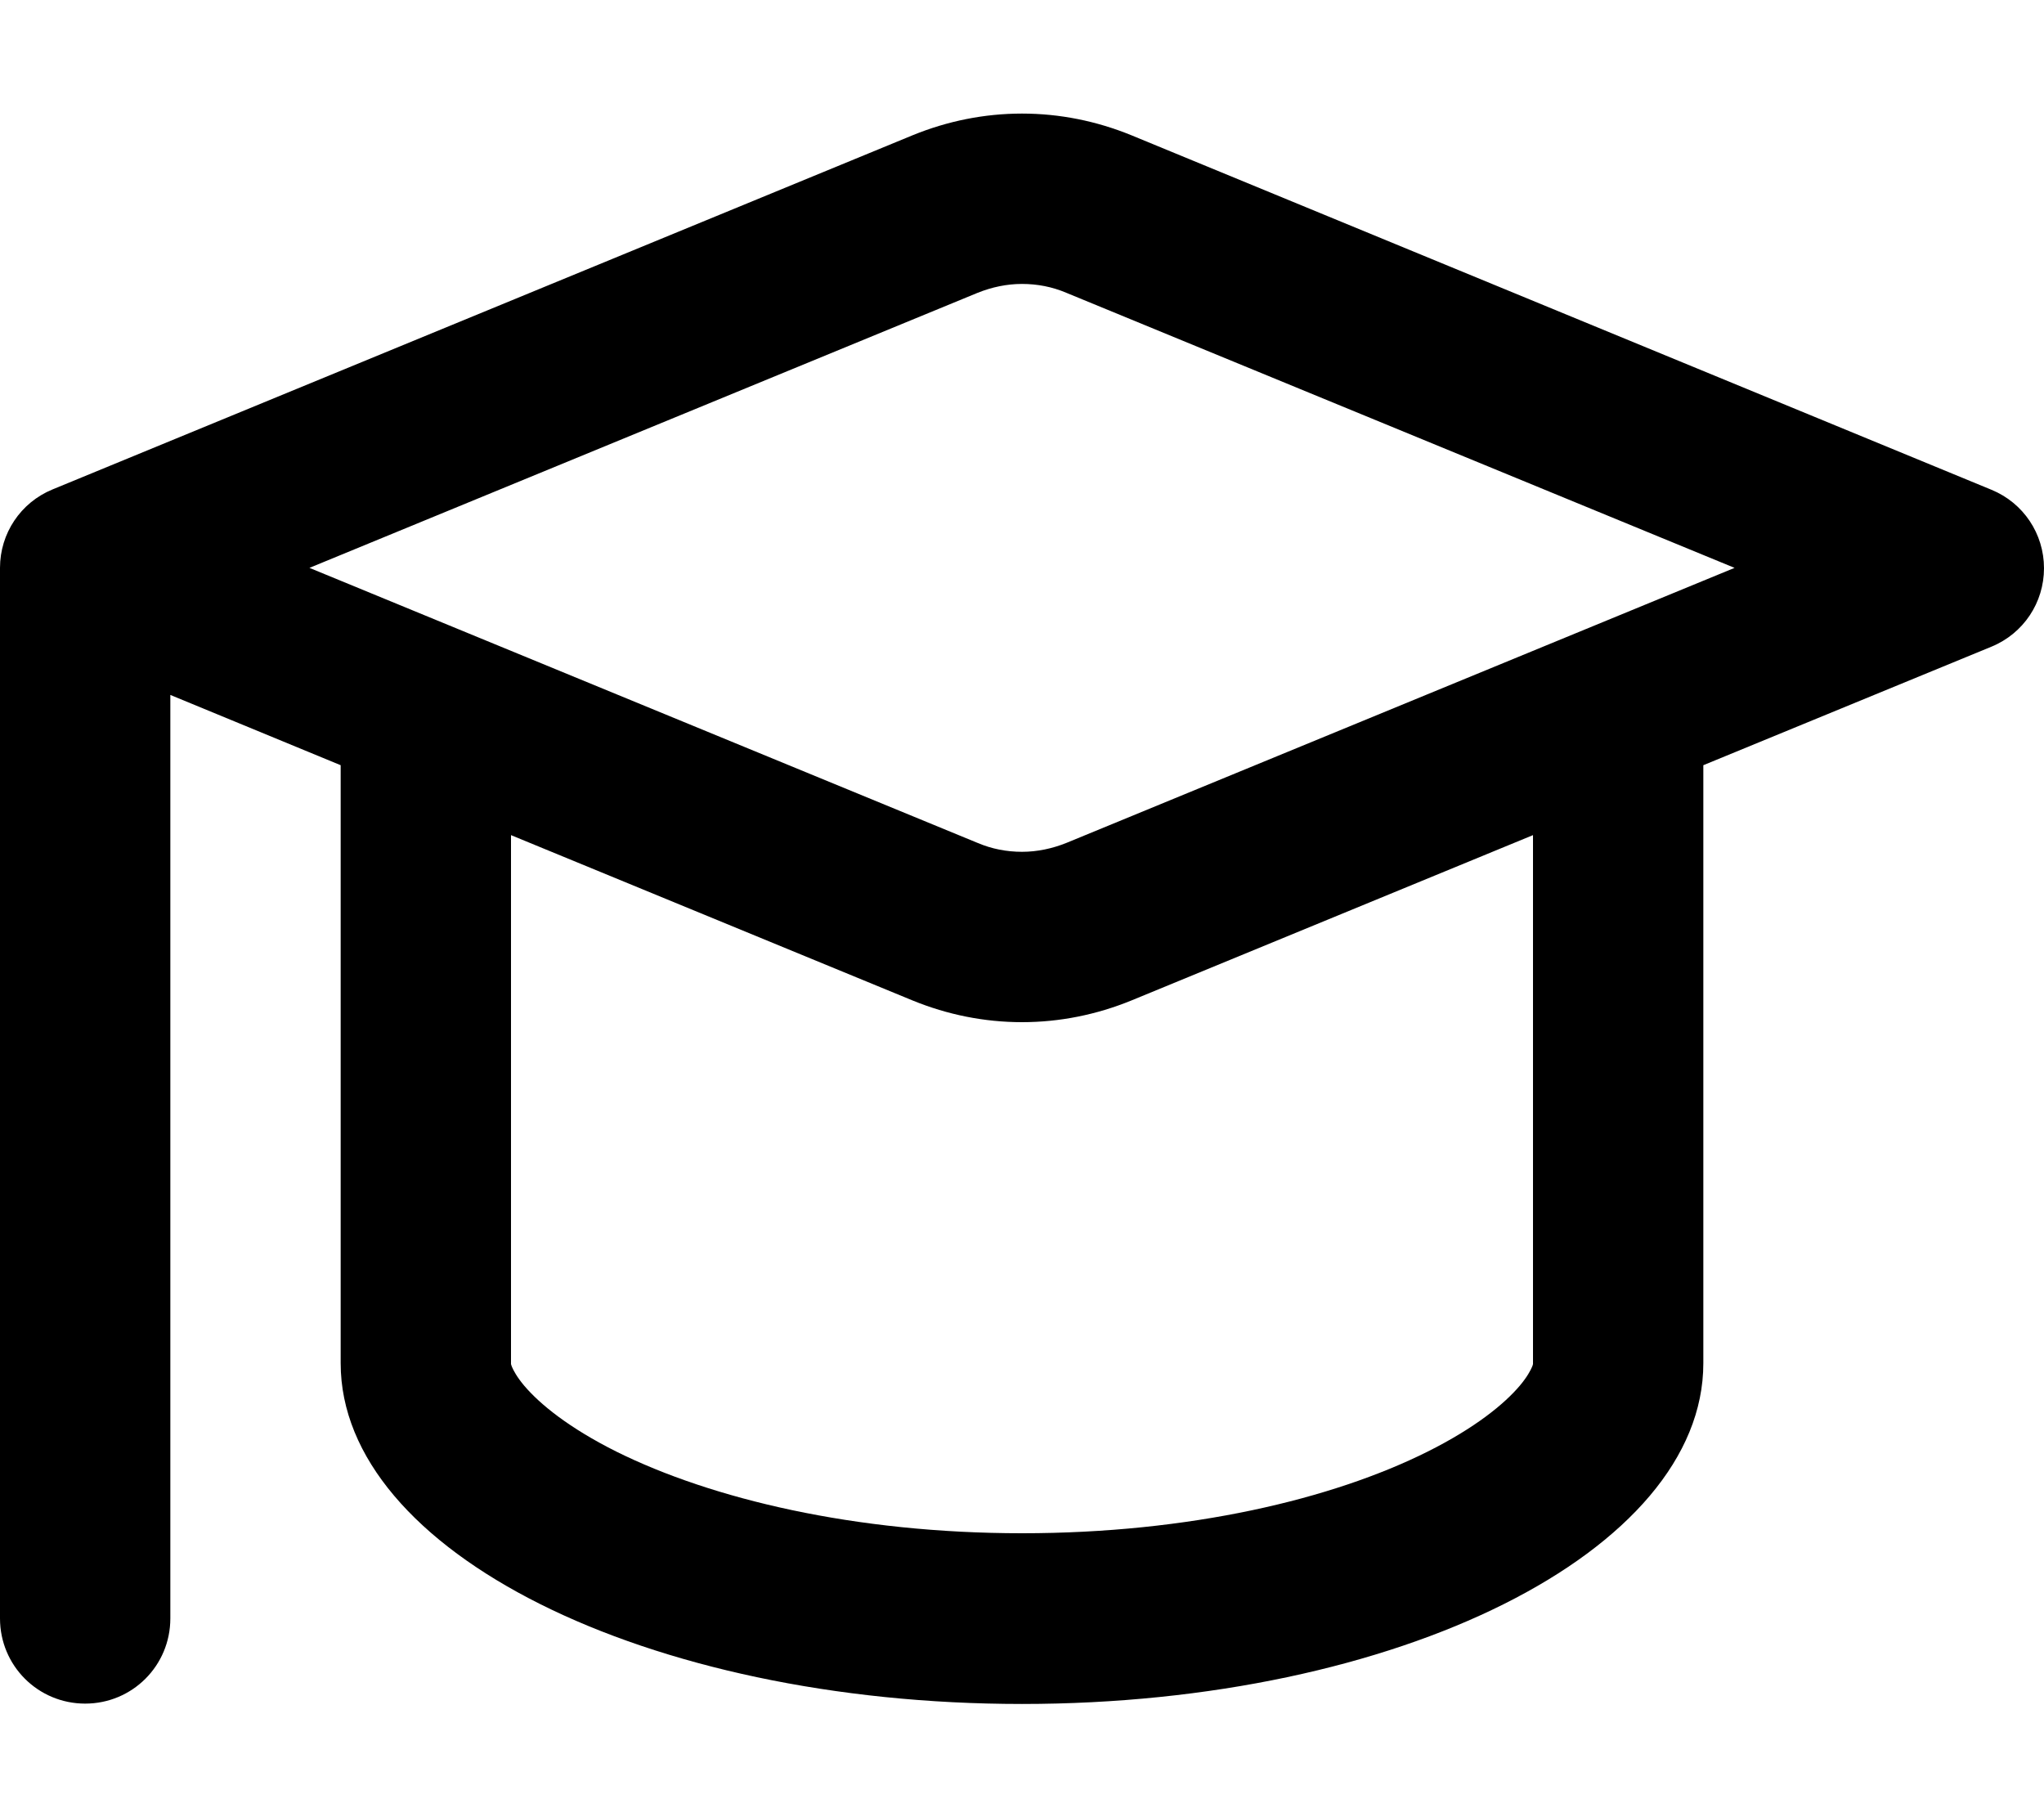 <svg xmlns="http://www.w3.org/2000/svg" viewBox="0 0 576 512"><!--! Font Awesome Pro 7.0.0 by @fontawesome - https://fontawesome.com License - https://fontawesome.com/license (Commercial License) Copyright 2025 Fonticons, Inc. --><path fill="currentColor" d="M318.8 38.1C309 34.1 298.6 32 288 32s-21 2.1-30.8 6.1L14.8 137.9C5.8 141.6 0 150.3 0 160L0 456c0 13.3 10.7 24 24 24s24-10.7 24-24l0-260.2 48 19.8 0 168.5c0 53 86 96 192 96s192-43 192-96l0-168.5 81.2-33.4c9-3.7 14.8-12.4 14.8-22.1s-5.8-18.4-14.8-22.1L318.8 38.1zM144 384l0-148.7 113.2 46.6c9.8 4 20.2 6.1 30.8 6.1s21-2.1 30.8-6.1L432 235.3 432 384c0 .1 0 .1 0 .3s-.1 .4-.3 .9c-.4 .9-1.3 2.7-3.4 5.2-4.4 5.2-12.6 11.9-26 18.6-26.8 13.4-67.1 23-114.3 23s-87.5-9.7-114.3-23c-13.4-6.7-21.6-13.4-26-18.6-2.1-2.5-3-4.3-3.4-5.2-.2-.5-.3-.8-.3-.9s0-.2 0-.3zM87.2 160L275.5 82.5c4-1.6 8.2-2.5 12.5-2.5s8.5 .8 12.5 2.5L488.8 160 300.5 237.5c-4 1.6-8.2 2.5-12.5 2.5s-8.5-.8-12.5-2.5L87.2 160z"/></svg>